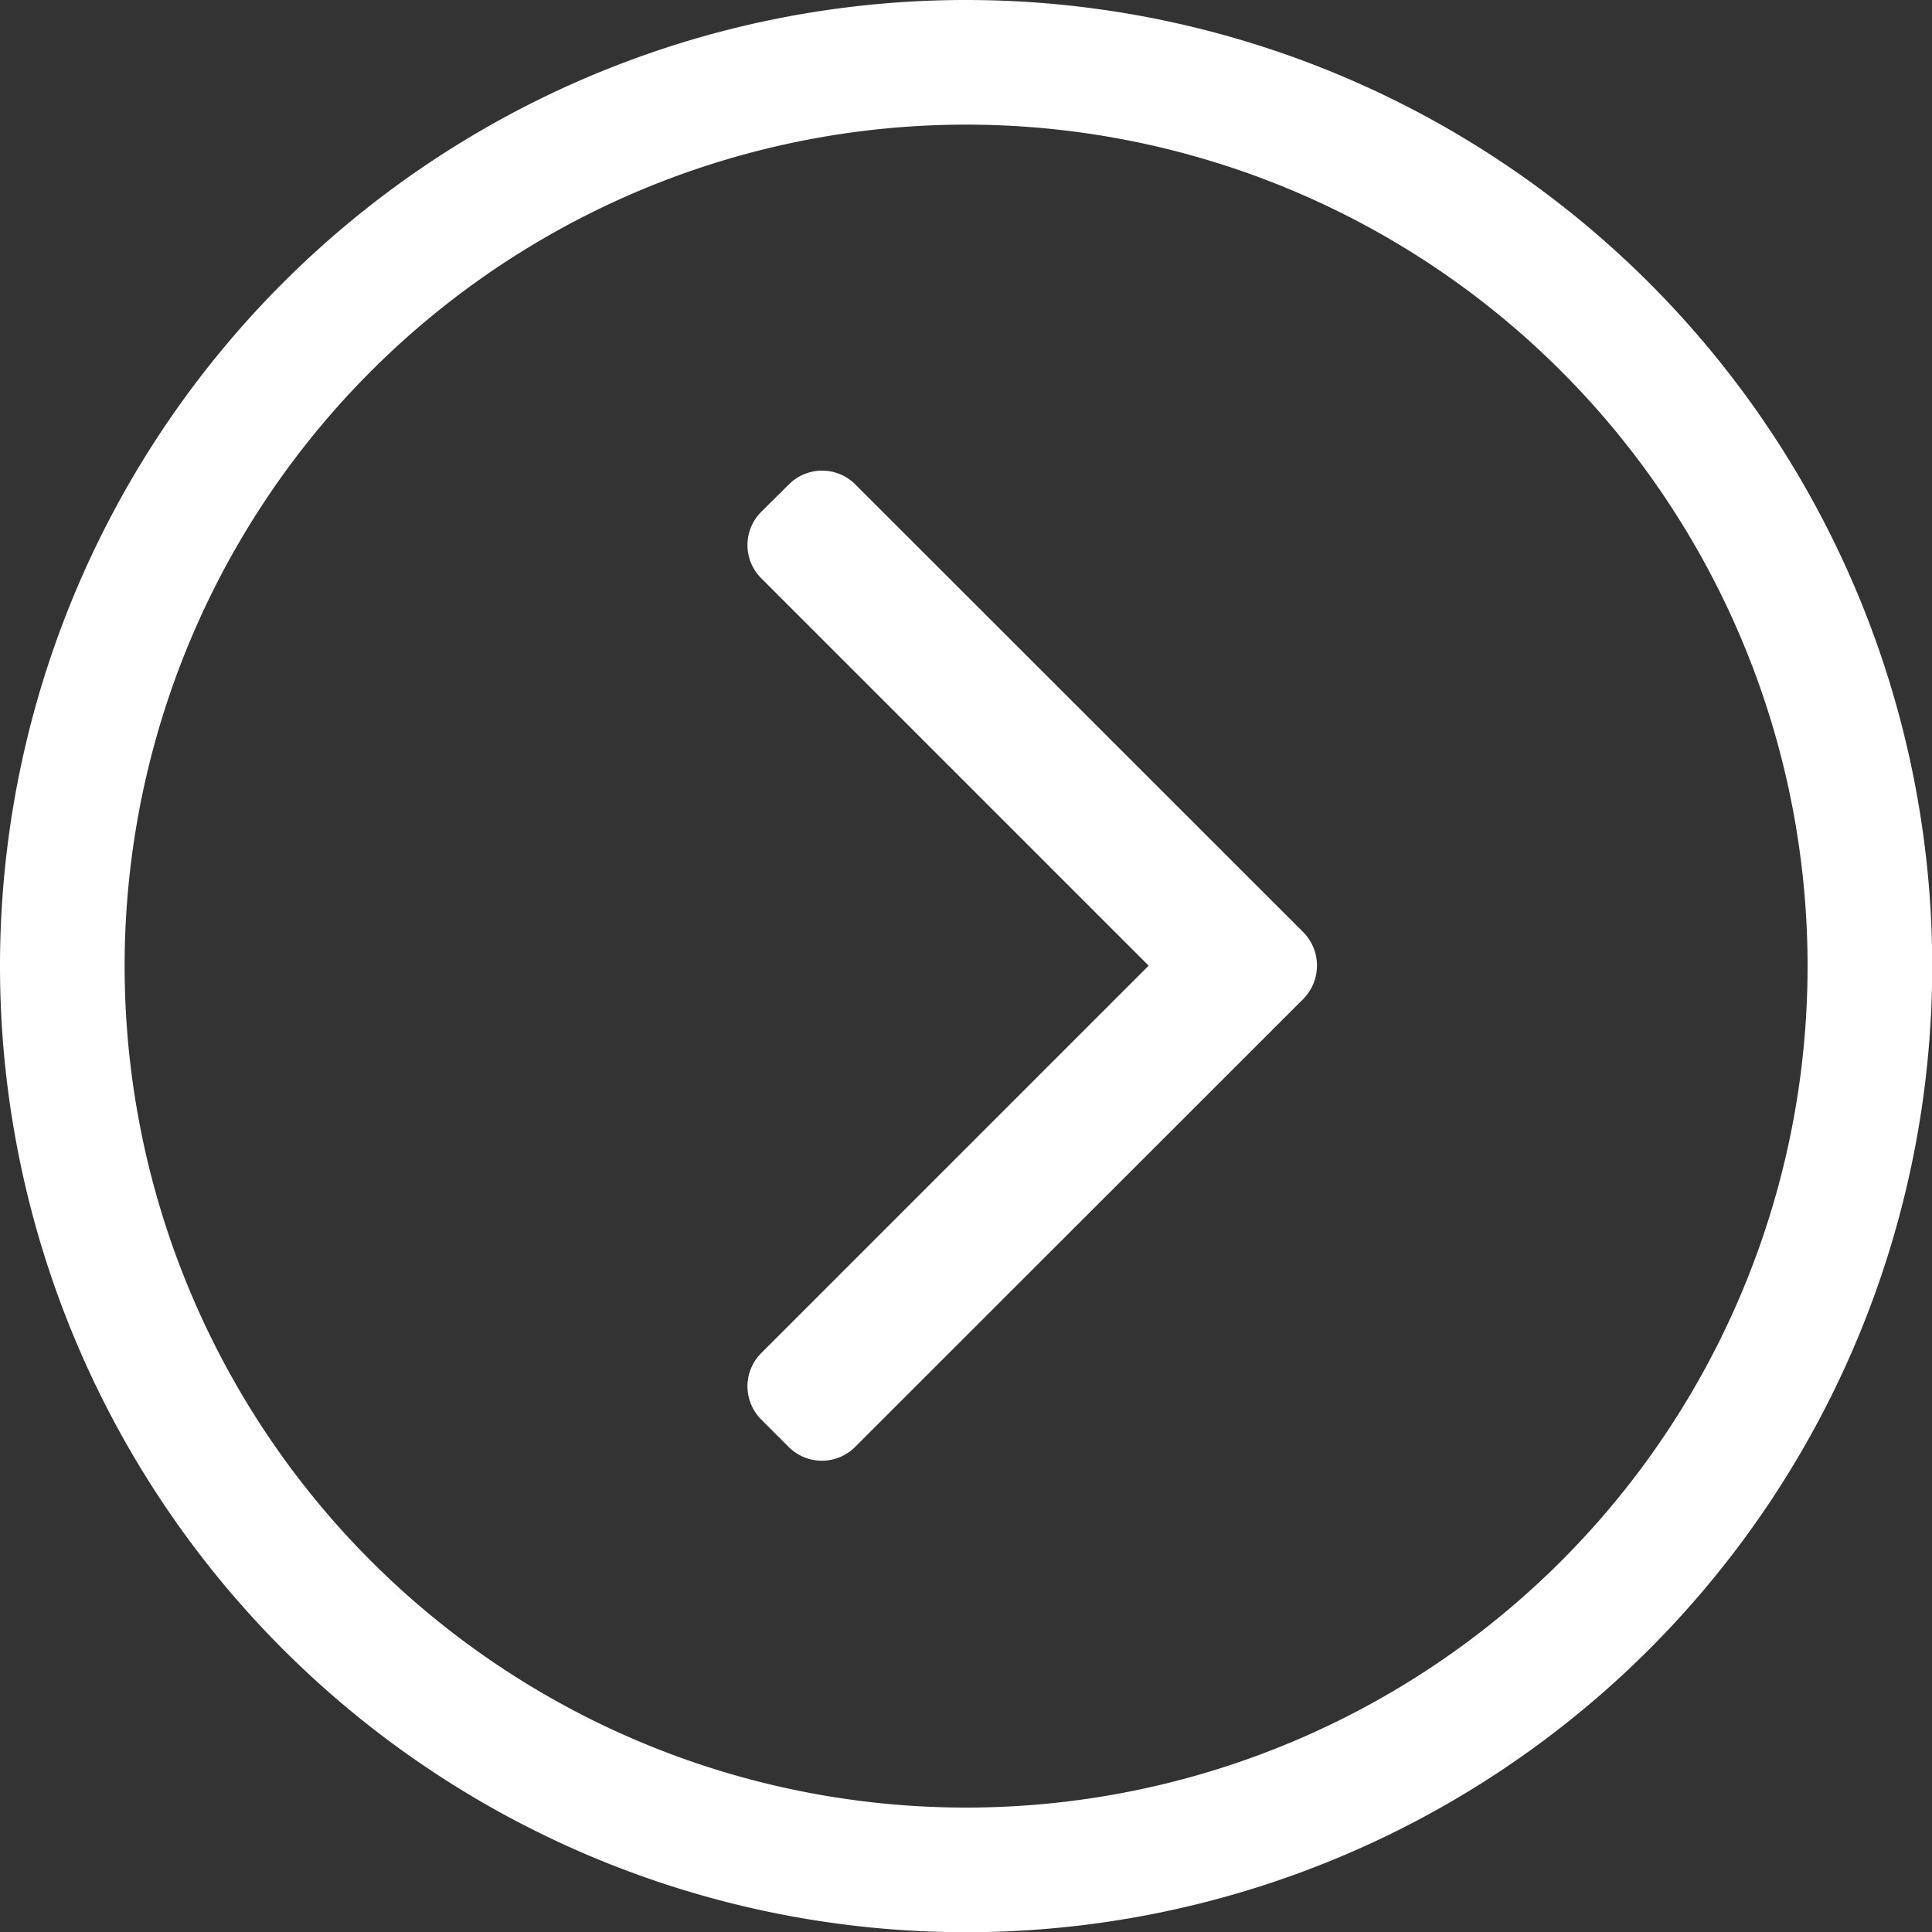 <?xml version="1.0"?>
<svg xmlns="http://www.w3.org/2000/svg" viewBox="0 0 89.75 89.75">
  <rect x="0" y="0" width="89.75" height="89.75" fill="#333333" stroke="none"/>
  <defs>
    <style>.arrow-white-button{fill:#fff;}</style>
  </defs>
  <g>
    <g>
      <path class="arrow-white-button" d="M0,44.87A44.88,44.88,0,1,0,44.87,0,44.87,44.87,0,0,0,0,44.87ZM44.87,5.79A39.09,39.09,0,1,1,5.79,44.87,39.09,39.09,0,0,1,44.87,5.79ZM60.54,46.41,39.72,67.22a2.18,2.18,0,0,1-3.08,0l-1.28-1.28a2.18,2.18,0,0,1,0-3.08l18-18-18-18a2.18,2.18,0,0,1,0-3.08l1.29-1.28a2.18,2.18,0,0,1,3.08,0L60.56,43.32A2.21,2.21,0,0,1,60.54,46.41Z"/>
    </g>
  </g>
</svg>
